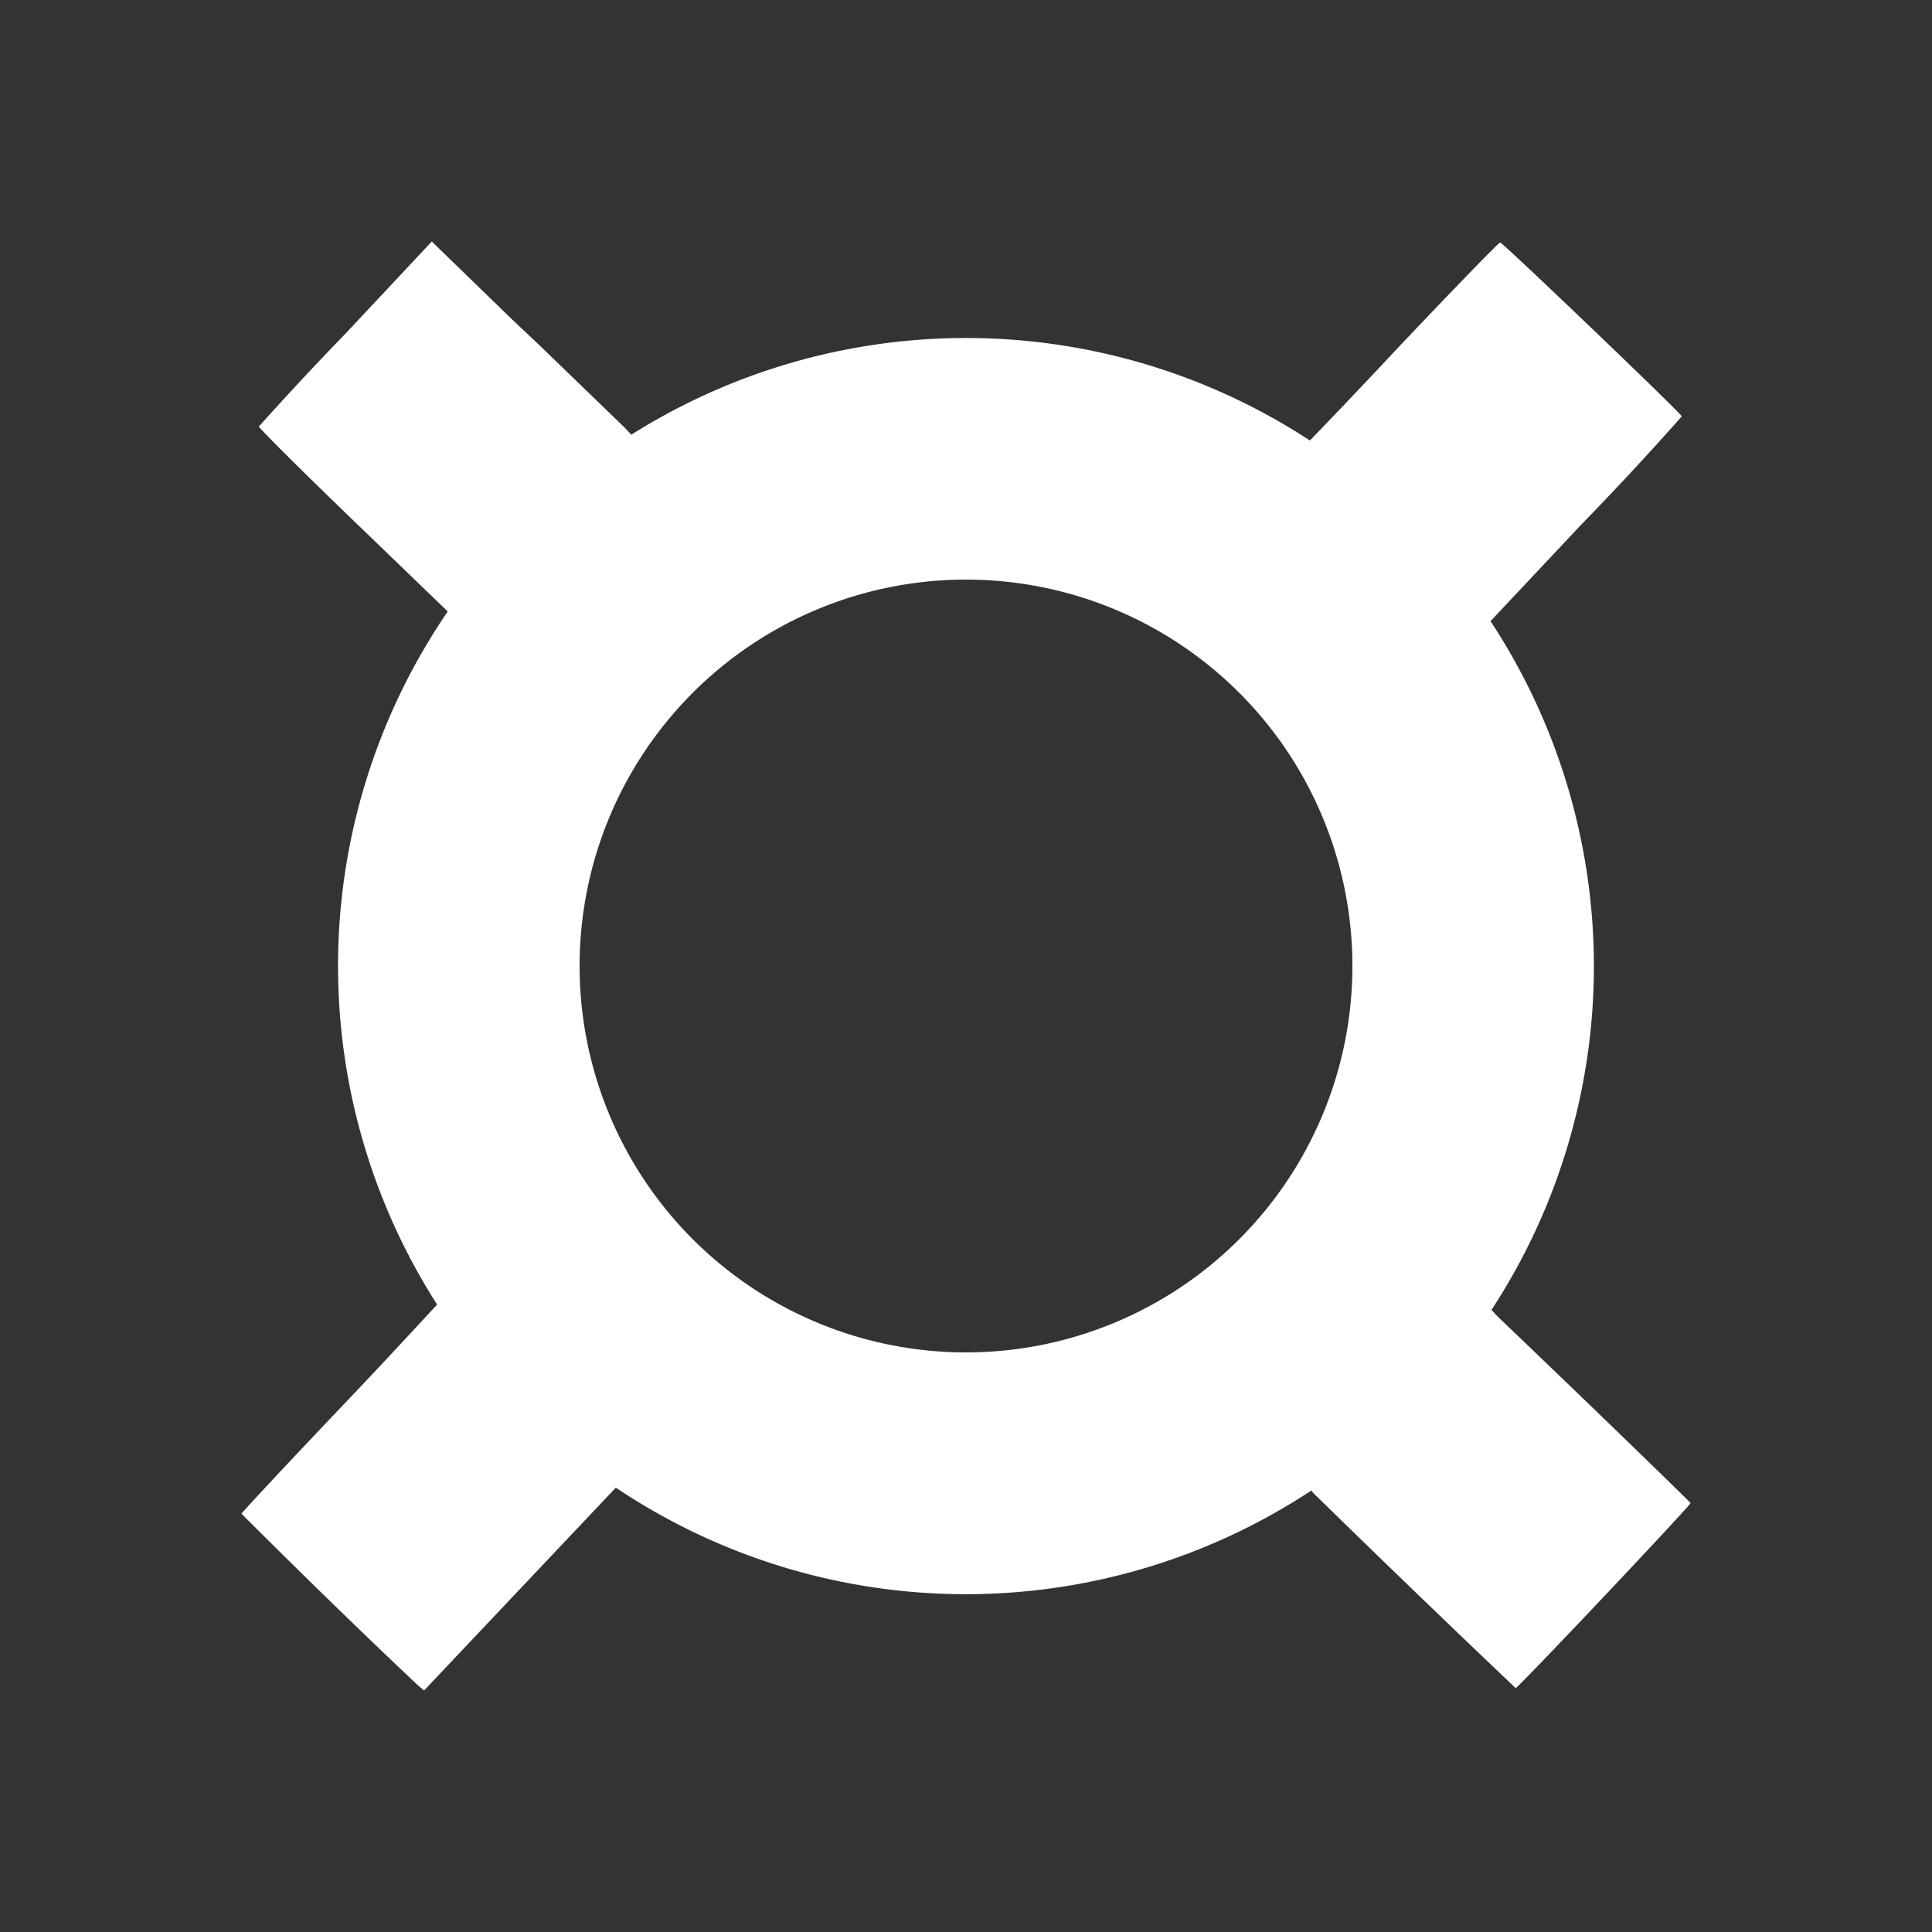 <svg xmlns="http://www.w3.org/2000/svg" width="24" height="24" viewBox="0 0 24 24"><rect x="0" y="0" width="24" height="24" fill="#333333" stroke="none"/><path fill="#fff" d="M5.43 16.206c-.234.252-.648.702-1.122 1.2-.72.756-1.302 1.38-1.308 1.398.72.72 1.452 1.434 2.19 2.13l.078.066 1.134-1.2 1.248-1.32a7.8 7.8 0 0 0 8.64.036l.036.042q1.242 1.215 2.502 2.412c.024.006 2.178-2.274 2.172-2.298 0-.012-1.482-1.446-2.388-2.31l-.084-.09a7.8 7.8 0 0 0-.012-8.556l1.122-1.194q.643-.66 1.254-1.35c-.018-.048-2.226-2.16-2.256-2.16-.018 0-.576.576-1.236 1.272-.504.54-.942.996-1.128 1.188a7.8 7.8 0 0 0-8.43-.072l-.078-.084-1.08-1.044-.3-.282-.804-.78L5.364 3 4.296 4.14a41 41 0 0 0-1.08 1.158c-.006.012.522.54 1.176 1.17l1.17 1.128a7.8 7.8 0 0 0-.132 8.61M16.8 12a4.8 4.8 0 1 1-9.6 0 4.8 4.8 0 0 1 9.6 0"/></svg>